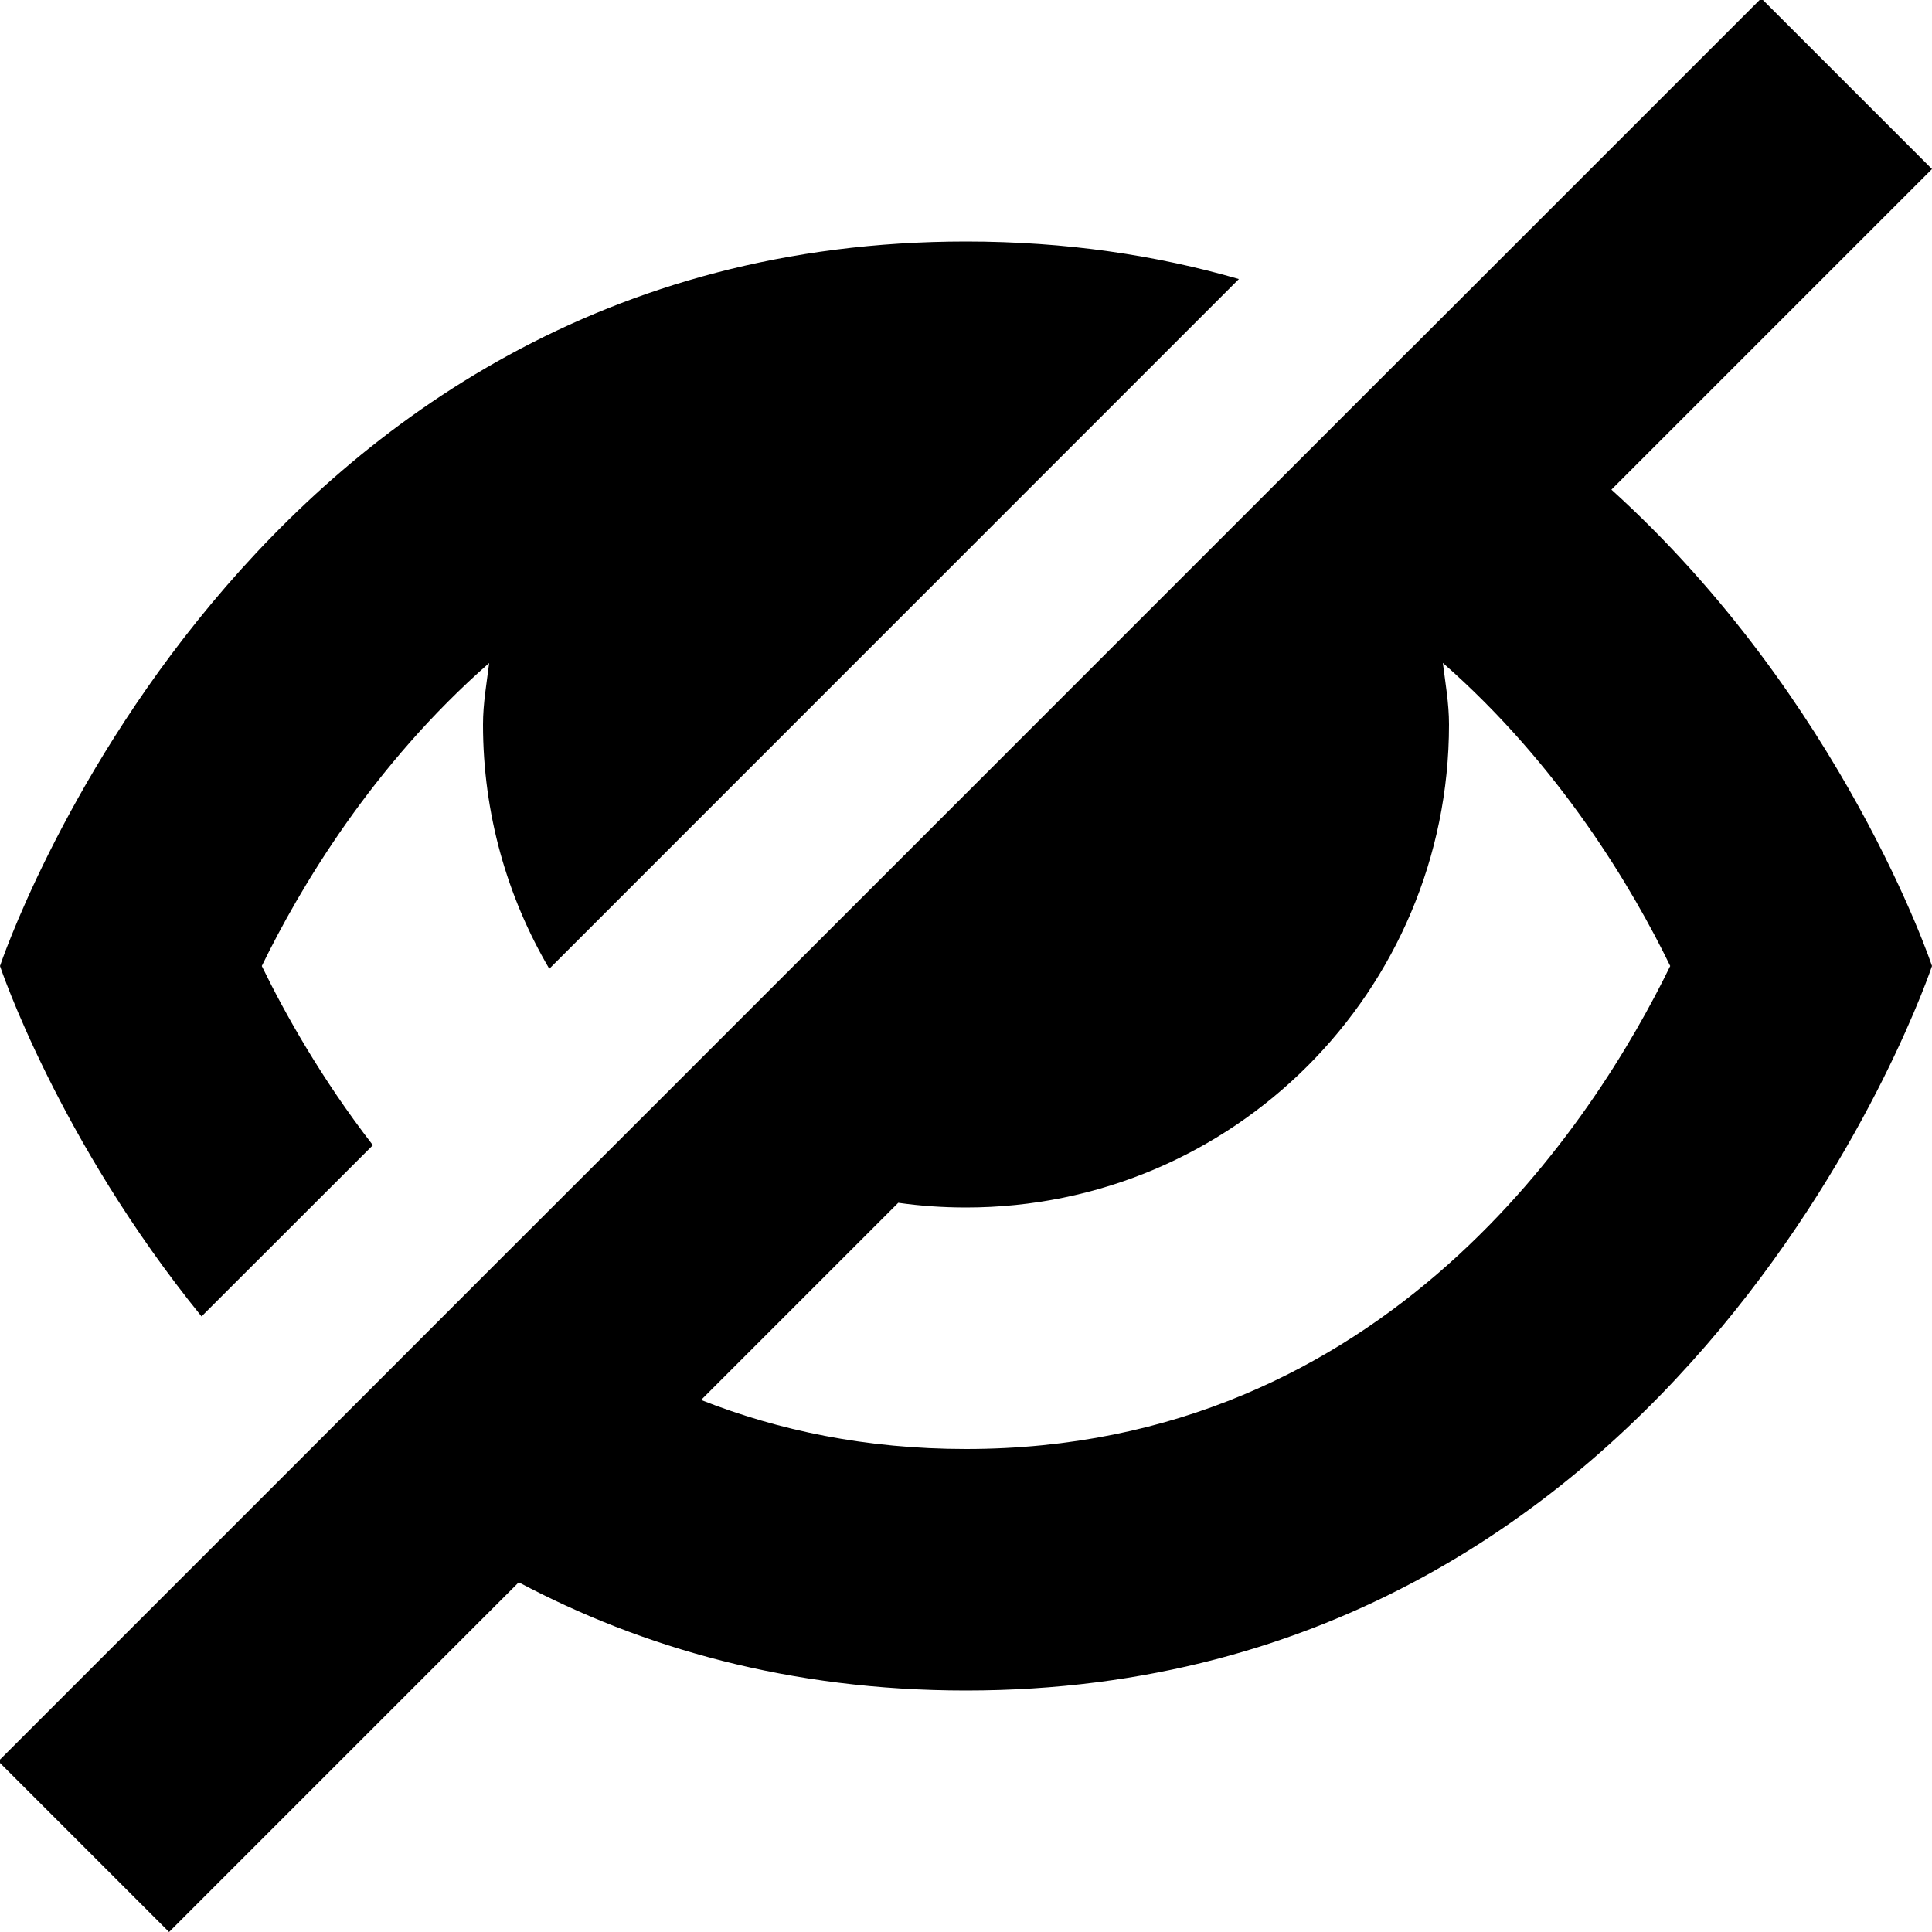<?xml version="1.0" encoding="utf-8"?>
<!-- Скачано с сайта svg4.ru / Downloaded from svg4.ru -->
<svg width="800px" height="800px" viewBox="0 0 16 16" version="1.1" xmlns="http://www.w3.org/2000/svg" xmlns:xlink="http://www.w3.org/1999/xlink">
  <rect width="16" height="16" id="icon-bound" fill="none" />
  <path d="M11.685,2.886L11.686,2.886L14.586,-0.014L16,1.4L13.345,4.055C15.264,5.792 16,8 16,8C16,8 14,14 8,14C6.537,14 5.312,13.643 4.296,13.104L1.4,16L-0.014,14.586L2.64,11.932L2.64,11.932L4.055,10.516L4.055,10.516L5.472,9.1L5.472,9.1L11.685,2.886ZM5.806,11.594C6.444,11.846 7.173,12 8,12C11.479,12 13.214,9.267 13.832,8C13.519,7.356 12.917,6.338 11.949,5.49C11.97,5.658 12,5.825 12,6C12,8.209 10.209,10 8,10C7.81,10 7.622,9.987 7.439,9.961L5.806,11.594ZM1.669,10.902C0.478,9.435 0,8 0,8C0,8 2,2 8,2C8.828,2 9.579,2.114 10.26,2.311L4.549,8.023C4.2,7.429 4,6.738 4,6C4,5.826 4.03,5.66 4.051,5.491C3.082,6.34 2.481,7.358 2.168,8C2.361,8.396 2.661,8.932 3.088,9.484L1.669,10.902Z" />
</svg>